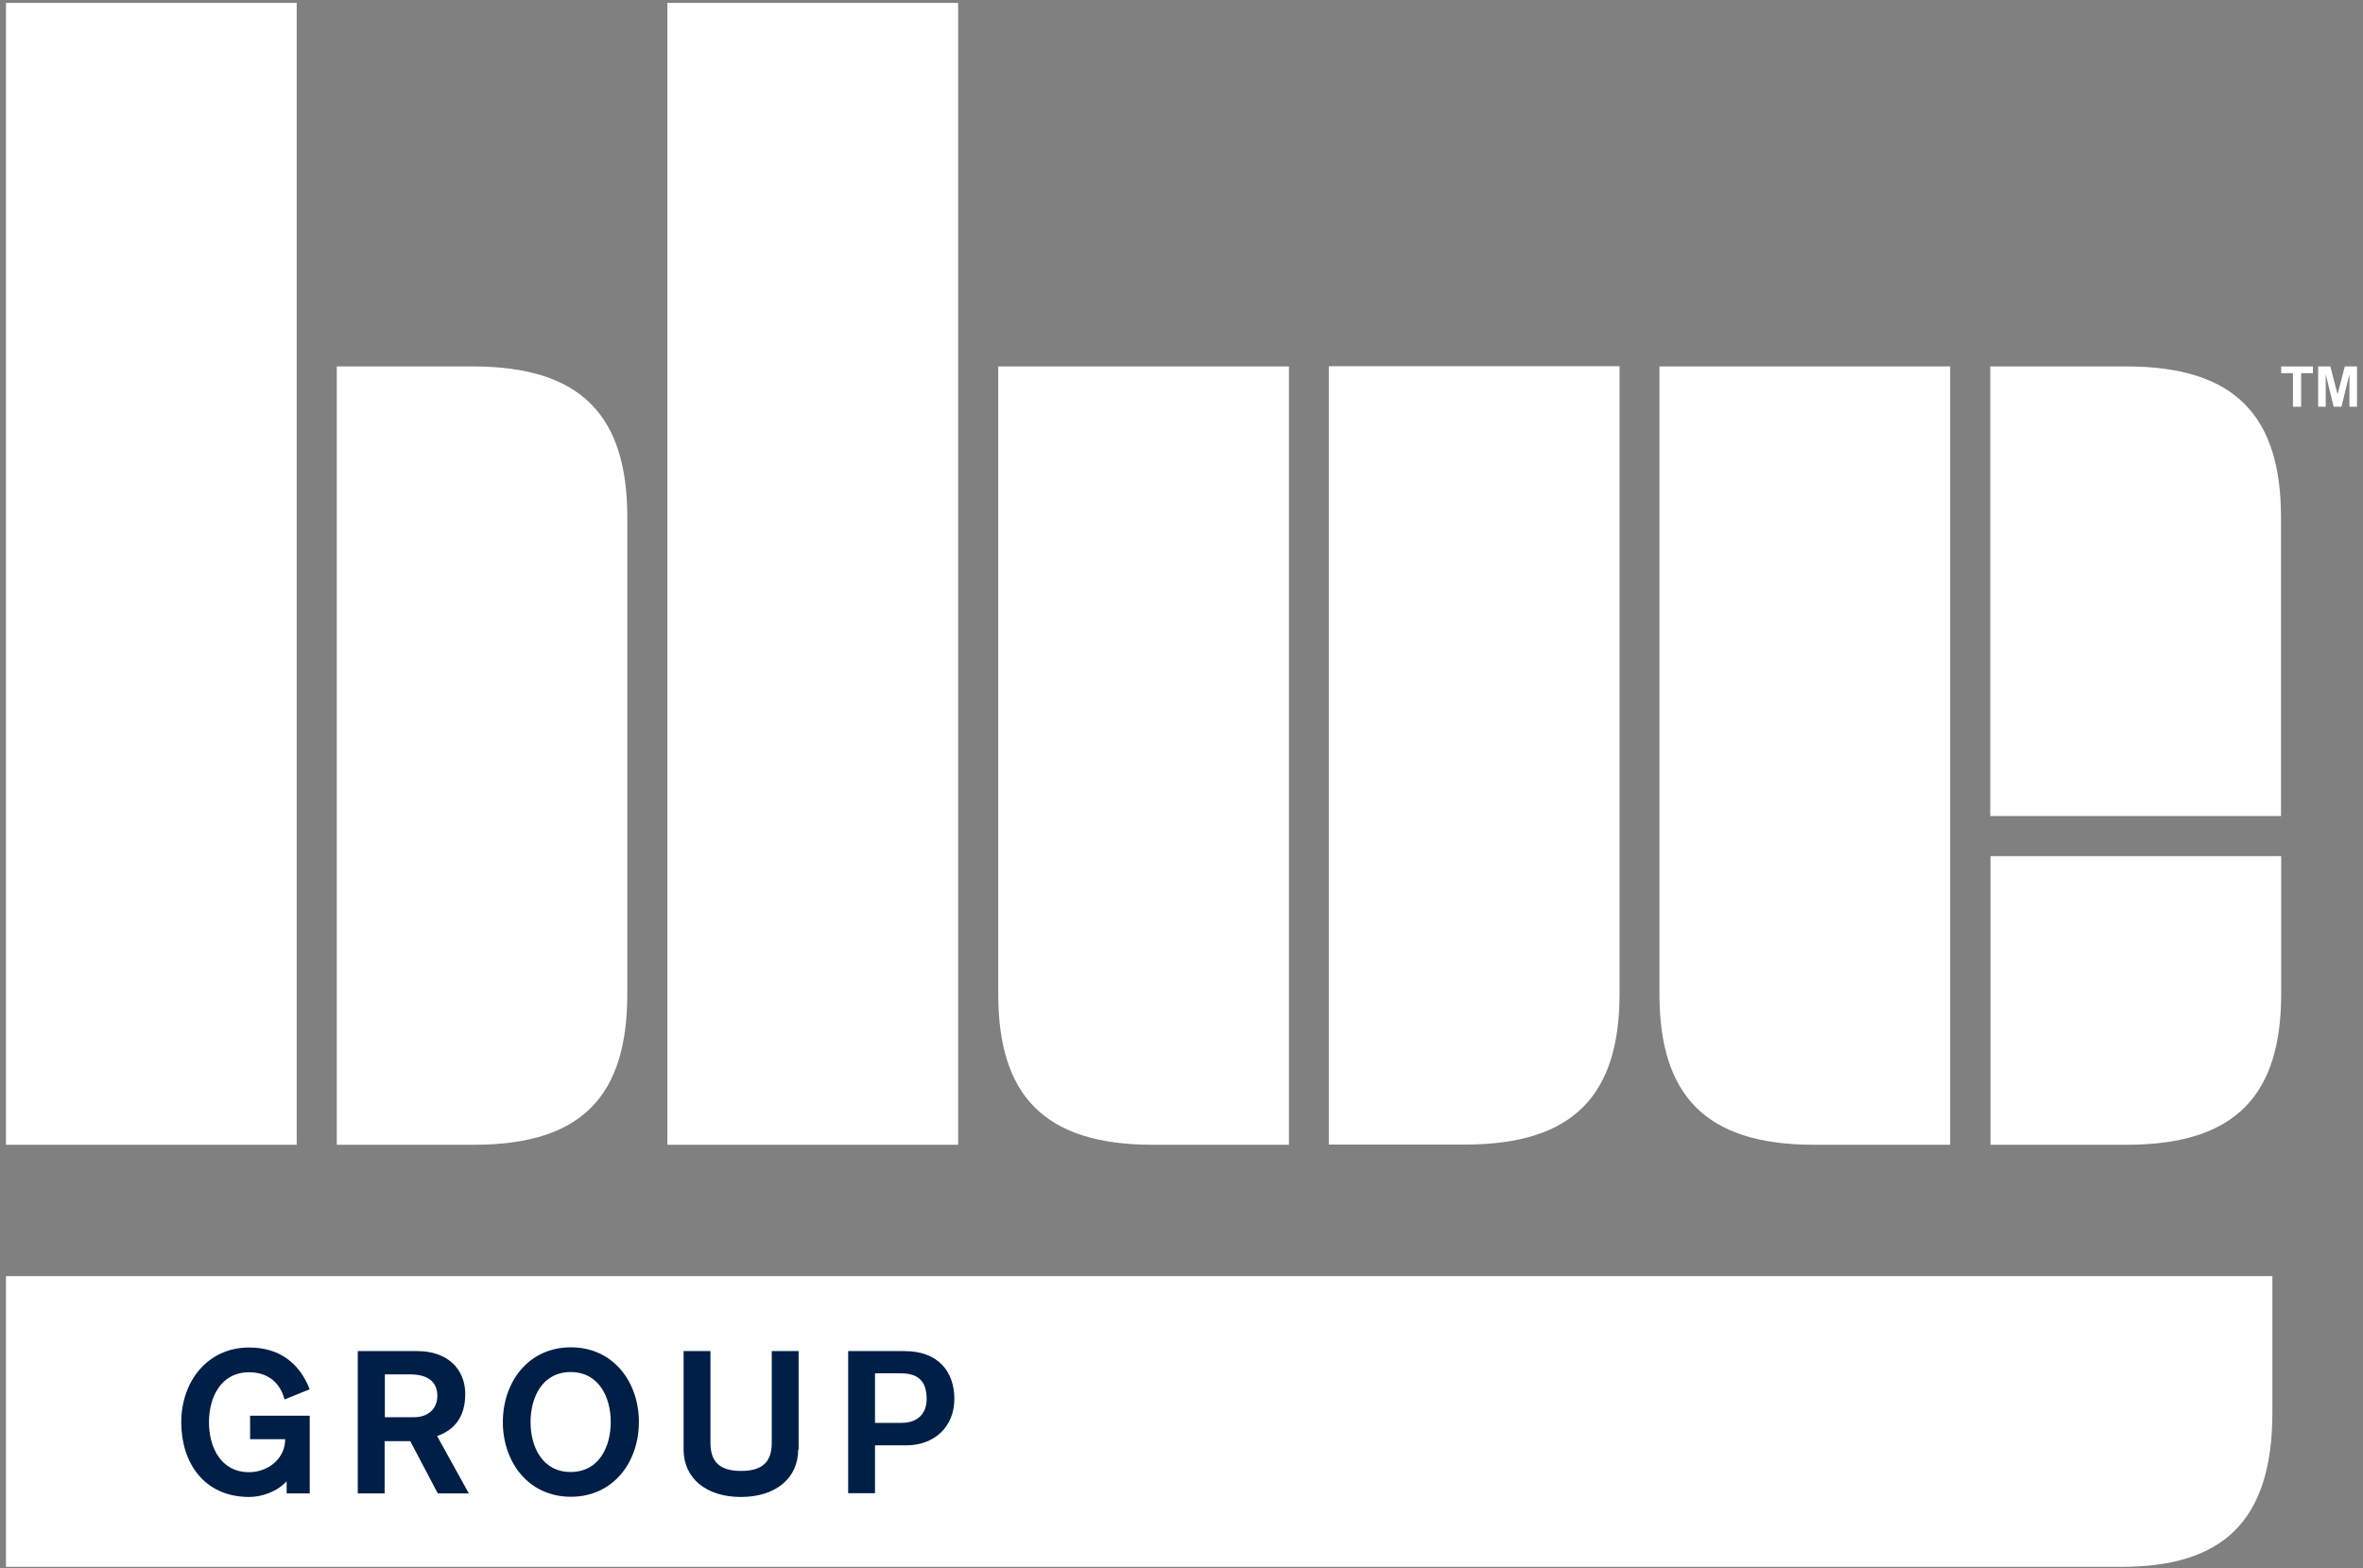 <?xml version="1.0" encoding="UTF-8"?>
<svg xmlns="http://www.w3.org/2000/svg" width="113" height="75" viewBox="0 0 113 75" fill="none">
  <rect x="0" y="0" width="113" height="75" fill="#808080" stroke="none"/>
  <g clip-path="url(#clip0_3101_269349)">
    <path d="M0.285 61.029V74.932H101.449C106.228 74.932 108.667 72.814 108.667 67.554V61.029H0.285Z" fill="white"></path>
    <path d="M63.545 17.524V54.736H70.07C75.32 54.736 77.448 52.296 77.448 47.518V17.514H63.545V17.524Z" fill="white"></path>
    <path d="M61.639 17.524H47.736V47.528C47.736 52.306 49.854 54.746 55.114 54.746H61.639V17.524Z" fill="white"></path>
    <path d="M22.63 17.524H16.105V54.746H22.68C27.93 54.746 29.998 52.306 29.998 47.528V24.742C29.998 19.964 27.88 17.524 22.62 17.524" fill="white"></path>
    <path d="M14.188 0.138H0.285V54.746H14.188V0.138Z" fill="white"></path>
    <path d="M45.819 0.138H31.916V54.746H45.819V0.138Z" fill="white"></path>
    <path d="M79.356 17.524V47.528C79.356 52.306 81.484 54.746 86.734 54.746H93.258V17.524H79.356Z" fill="white"></path>
    <path d="M101.701 17.524H95.176V39.026H109.079V24.742C109.079 19.964 106.951 17.524 101.701 17.524Z" fill="white"></path>
    <path d="M101.71 54.746H95.186V40.943H109.088V47.528C109.088 52.306 106.97 54.746 101.71 54.746Z" fill="white"></path>
    <path d="M109.65 17.846H109.088V17.524H110.604V17.846H110.042V19.452H109.65V17.846Z" fill="white"></path>
    <path d="M110.855 17.524H111.438L111.779 18.839H111.789L112.13 17.524H112.713V19.452H112.351V17.936H112.341L111.97 19.452H111.598L111.227 17.936H111.217V19.452H110.855V17.524Z" fill="white"></path>
    <path d="M13.607 66.922C13.466 66.38 13.035 65.627 11.91 65.627C10.555 65.627 9.993 66.832 9.993 68.016C9.993 69.201 10.555 70.405 11.91 70.405C12.814 70.405 13.637 69.763 13.637 68.829H11.96V67.705H14.811V71.419H13.707V70.837C13.255 71.339 12.513 71.59 11.92 71.59C9.742 71.59 8.668 69.933 8.668 68.016C8.668 66.099 9.893 64.442 11.92 64.442C13.306 64.442 14.299 65.135 14.811 66.44L13.617 66.922H13.607Z" fill="#001F47"></path>
    <path d="M17.119 64.613H19.96C21.406 64.613 22.249 65.477 22.249 66.671C22.249 68.197 21.225 68.548 20.904 68.679L22.419 71.419H20.934L19.619 68.92H18.394V71.419H17.109V64.623L17.119 64.613ZM18.404 67.775H19.8C20.452 67.775 20.914 67.394 20.914 66.751C20.914 66.109 20.492 65.728 19.609 65.728H18.404V67.775Z" fill="#001F47"></path>
    <path d="M30.552 68.006C30.552 69.924 29.327 71.58 27.299 71.58C25.271 71.58 24.047 69.924 24.047 68.006C24.047 66.089 25.271 64.433 27.299 64.433C29.327 64.433 30.552 66.089 30.552 68.006ZM25.372 68.006C25.372 69.191 25.934 70.395 27.289 70.395C28.644 70.395 29.206 69.191 29.206 68.006C29.206 66.822 28.644 65.617 27.289 65.617C25.934 65.617 25.372 66.822 25.372 68.006Z" fill="#001F47"></path>
    <path d="M38.17 69.321C38.17 70.706 37.076 71.59 35.43 71.59C33.784 71.59 32.69 70.706 32.69 69.321V64.613H33.974V68.99C33.974 69.823 34.326 70.345 35.44 70.345C36.554 70.345 36.906 69.823 36.906 68.99V64.613H38.19V69.321H38.17Z" fill="#001F47"></path>
    <path d="M40.559 64.613H43.259C44.855 64.613 45.638 65.587 45.638 66.902C45.638 68.217 44.694 69.12 43.349 69.12H41.843V71.409H40.559V64.613ZM41.843 68.046H43.118C43.921 68.046 44.313 67.564 44.313 66.902C44.313 65.958 43.811 65.677 43.068 65.677H41.843V68.046Z" fill="#001F47"></path>
  </g>
  <defs>
    <clipPath id="clip0_3101_269349">
      <rect width="112.427" height="74.794" fill="white" transform="translate(0.285 0.138)"></rect>
    </clipPath>
  </defs>
</svg>
